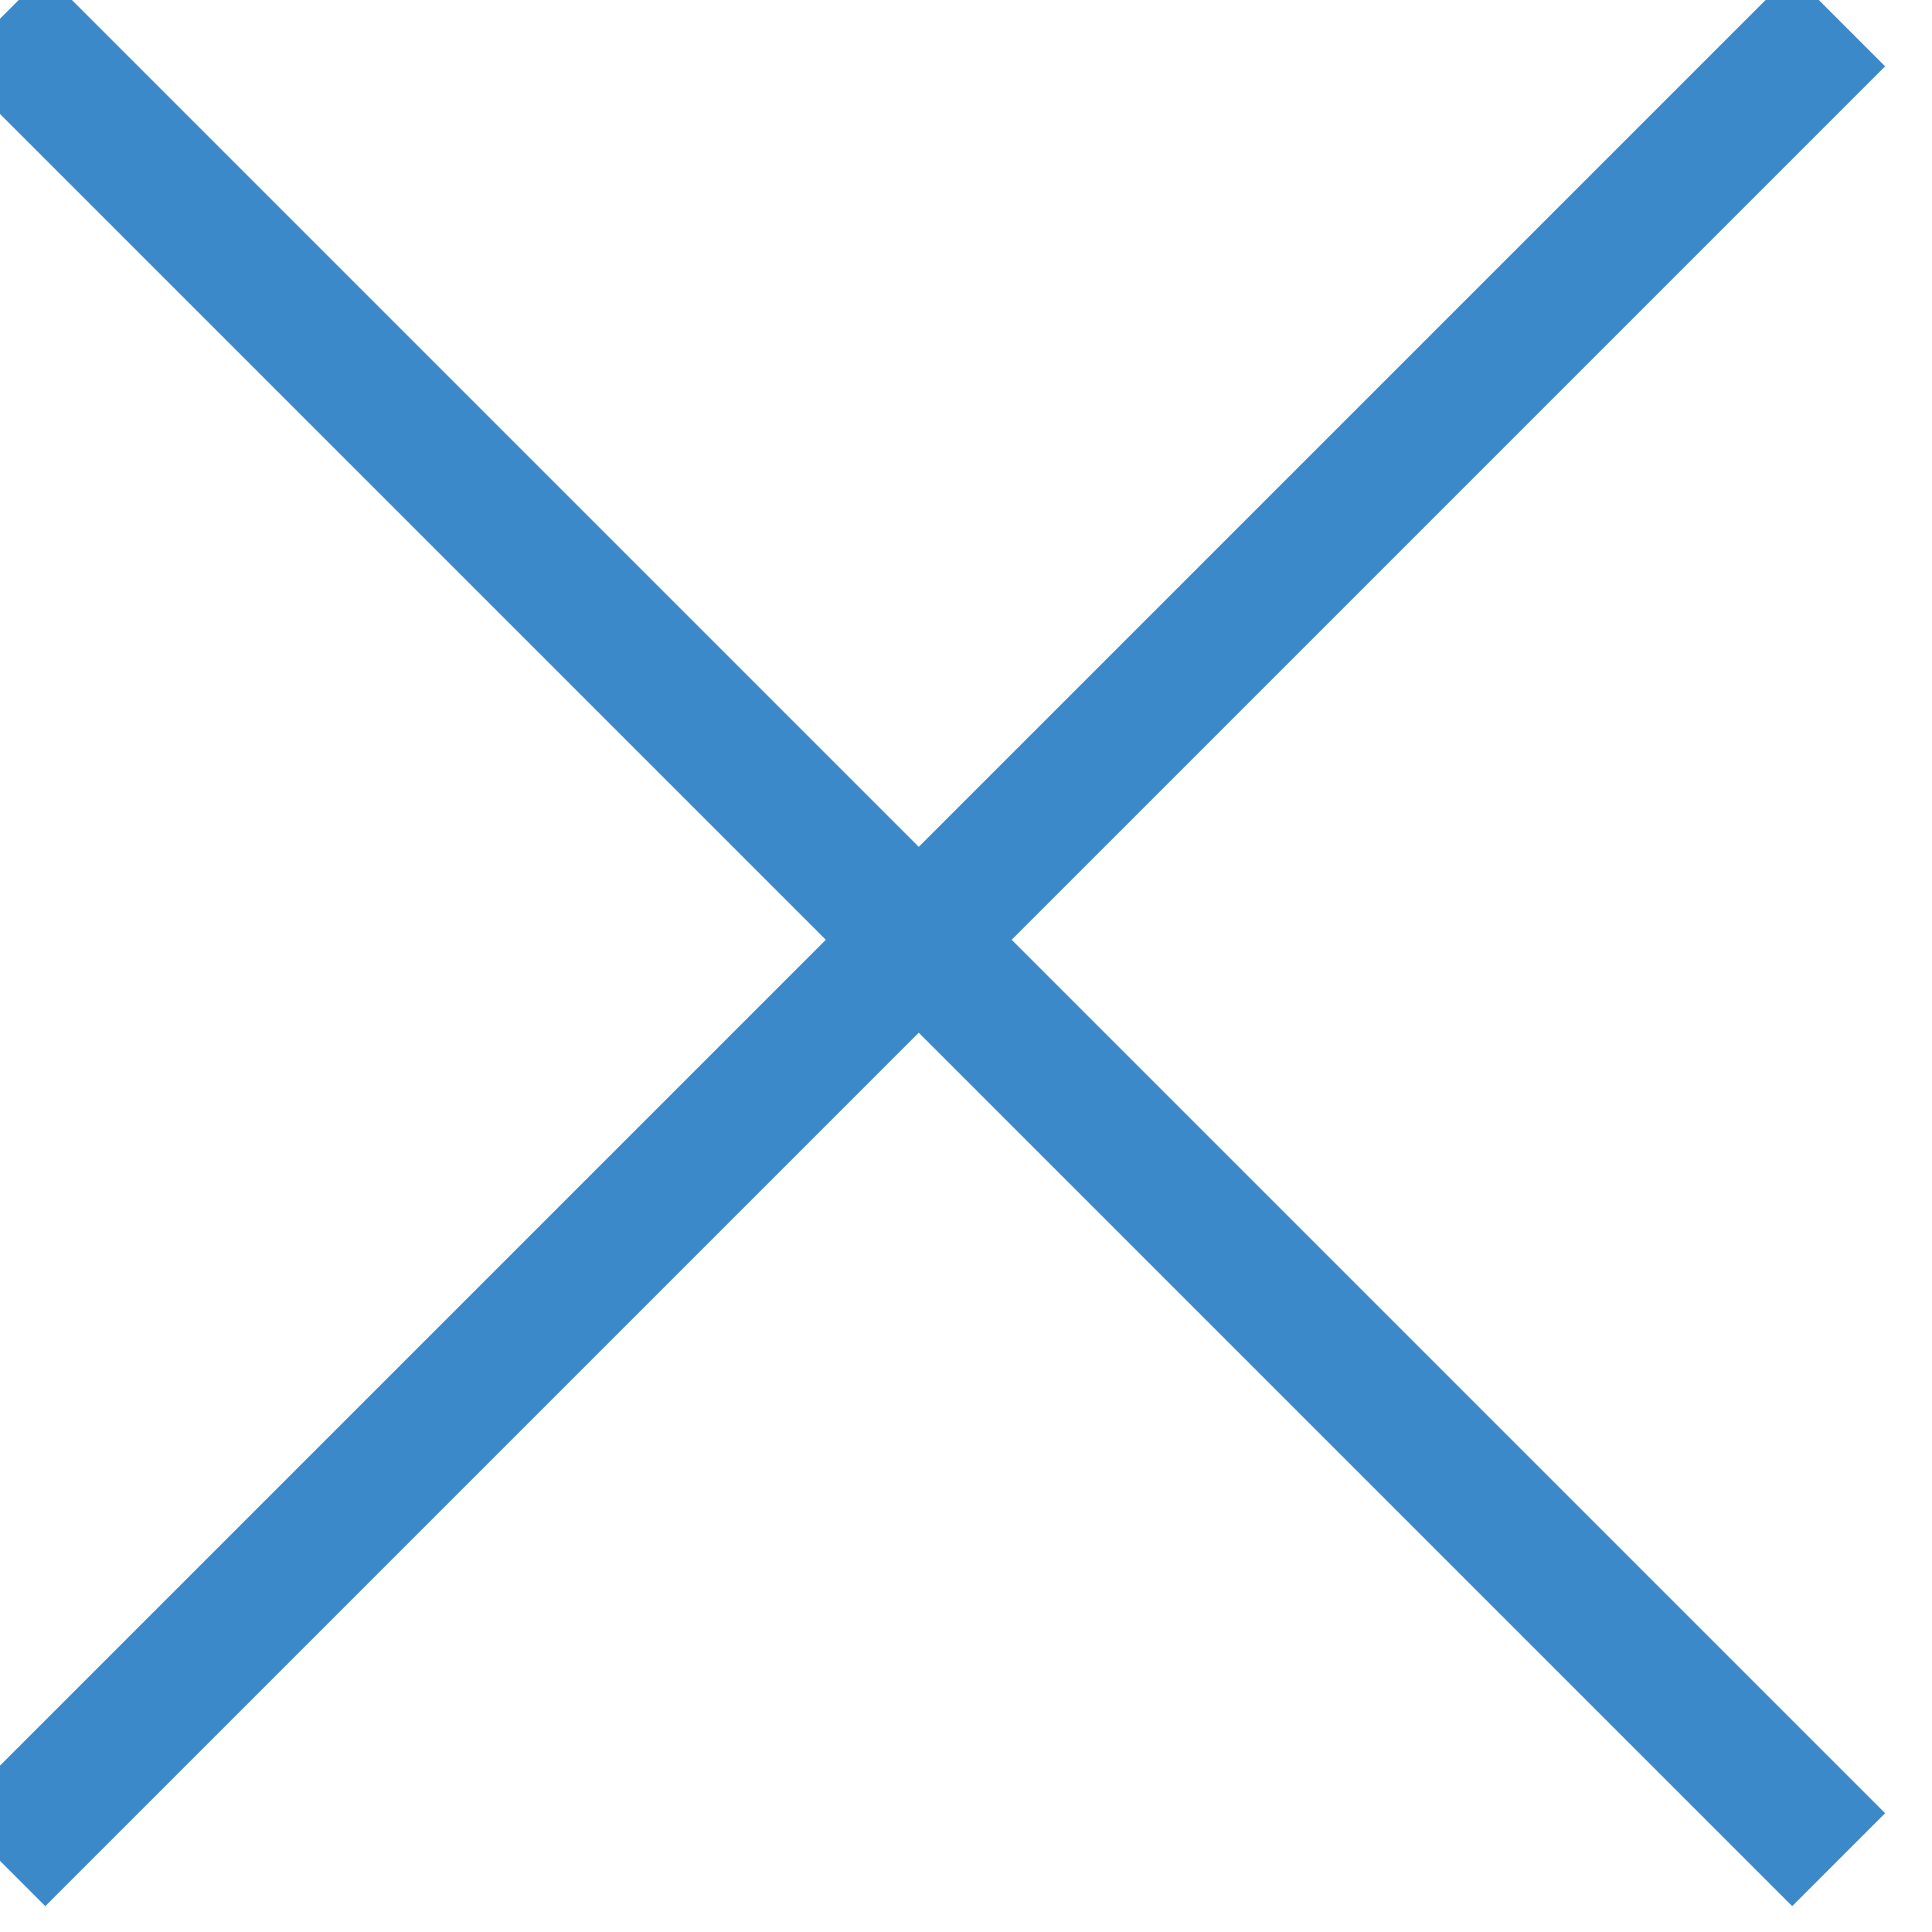 <?xml version="1.0" encoding="utf-8"?>
<!-- Generator: Adobe Illustrator 26.0.2, SVG Export Plug-In . SVG Version: 6.00 Build 0)  -->
<svg version="1.1" id="Ebene_1" xmlns="http://www.w3.org/2000/svg" xmlns:xlink="http://www.w3.org/1999/xlink" x="0px" y="0px"
	 viewBox="0 0 29.4 29.4" style="enable-background:new 0 0 29.4 29.4;" xml:space="preserve">
<style type="text/css">
	.st0{fill:#3C89C9;}
</style>
<g id="Gruppe_1448" transform="translate(-1482.793 -5286.793)">
	
		<rect x="1496.5" y="5281.7" transform="matrix(0.707 -0.707 0.707 0.707 -3310.119 2611.666)" class="st0" width="2" height="39.6"/>
	
		<rect x="1477.7" y="5300.5" transform="matrix(0.707 -0.707 0.707 0.707 -3310.119 2611.666)" class="st0" width="39.6" height="2"/>
</g>
</svg>
